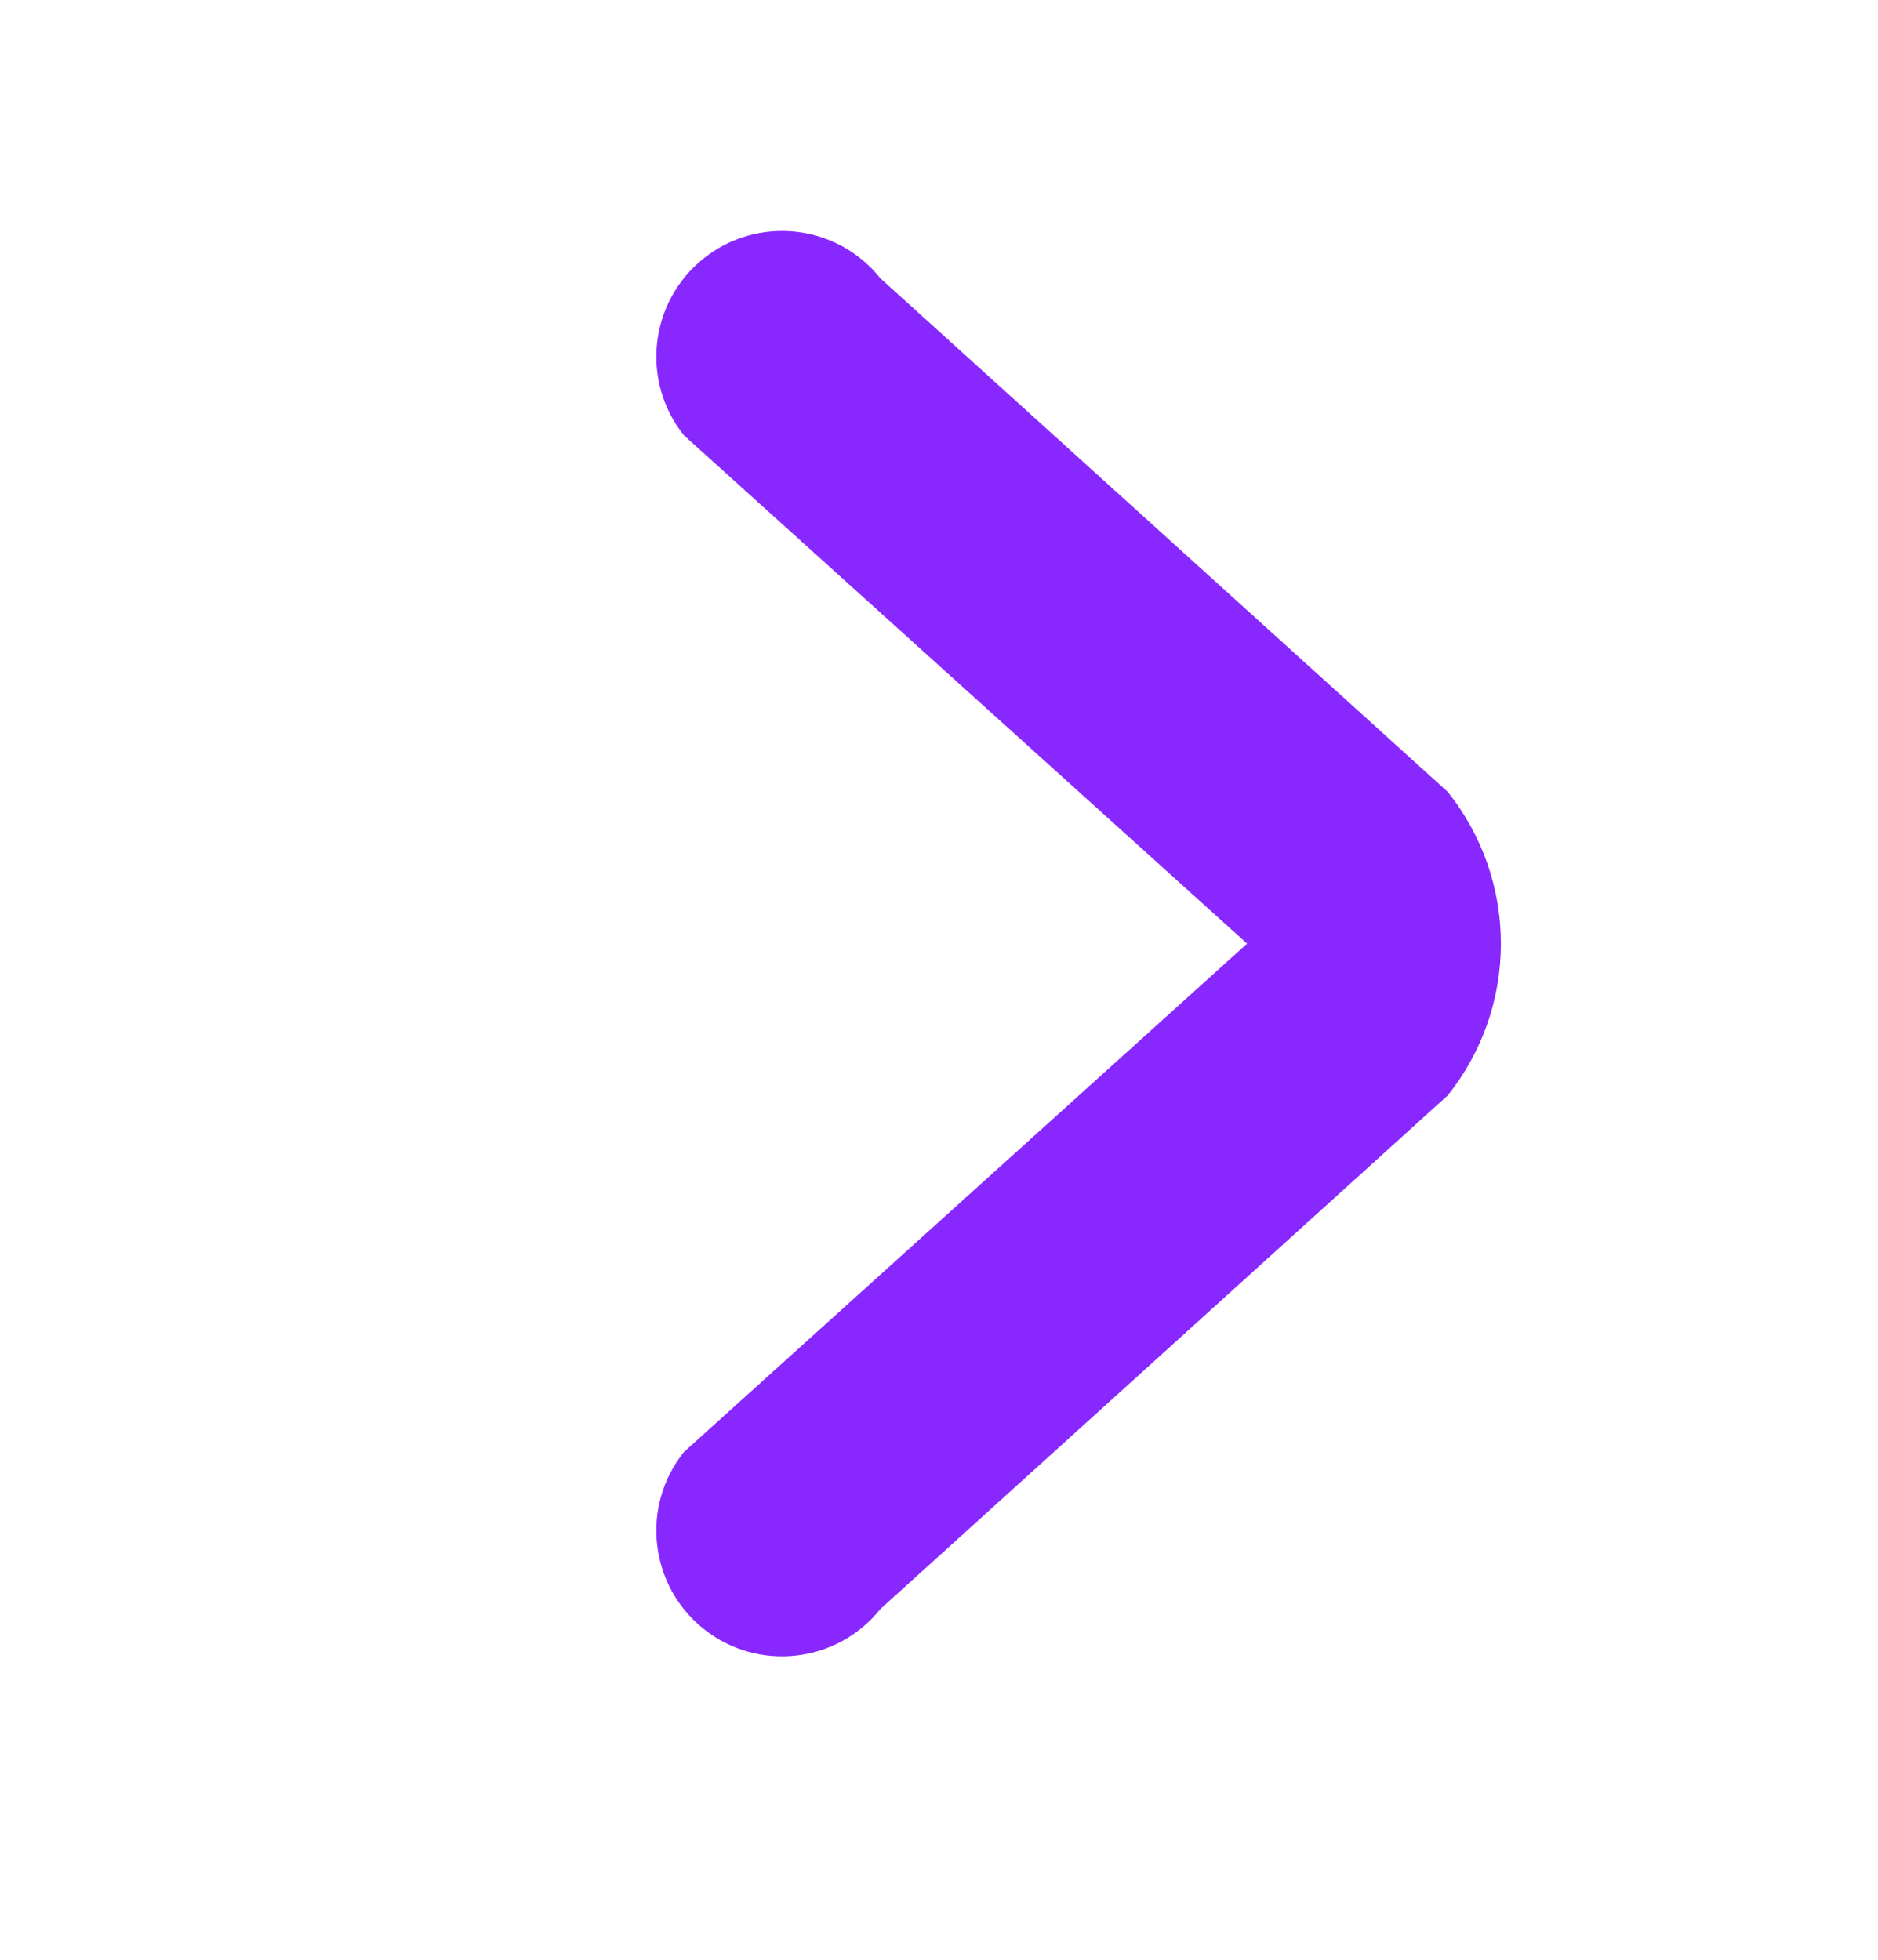 <svg width="23" height="24" viewBox="0 0 23 24" fill="none" xmlns="http://www.w3.org/2000/svg">
<g id="doubleLeft">
<path id="Union" fill-rule="evenodd" clip-rule="evenodd" d="M10.781 3.407C10.25 2.742 9.28 2.635 8.616 3.166C7.952 3.698 7.844 4.667 8.376 5.331L15.273 11.556L8.376 17.782C7.844 18.446 7.952 19.415 8.616 19.947C9.28 20.478 10.25 20.37 10.781 19.706L17.729 13.416C18.599 12.329 18.599 10.784 17.729 9.696L10.781 3.407Z" fill="#8828FF"/>
</g>
</svg>
